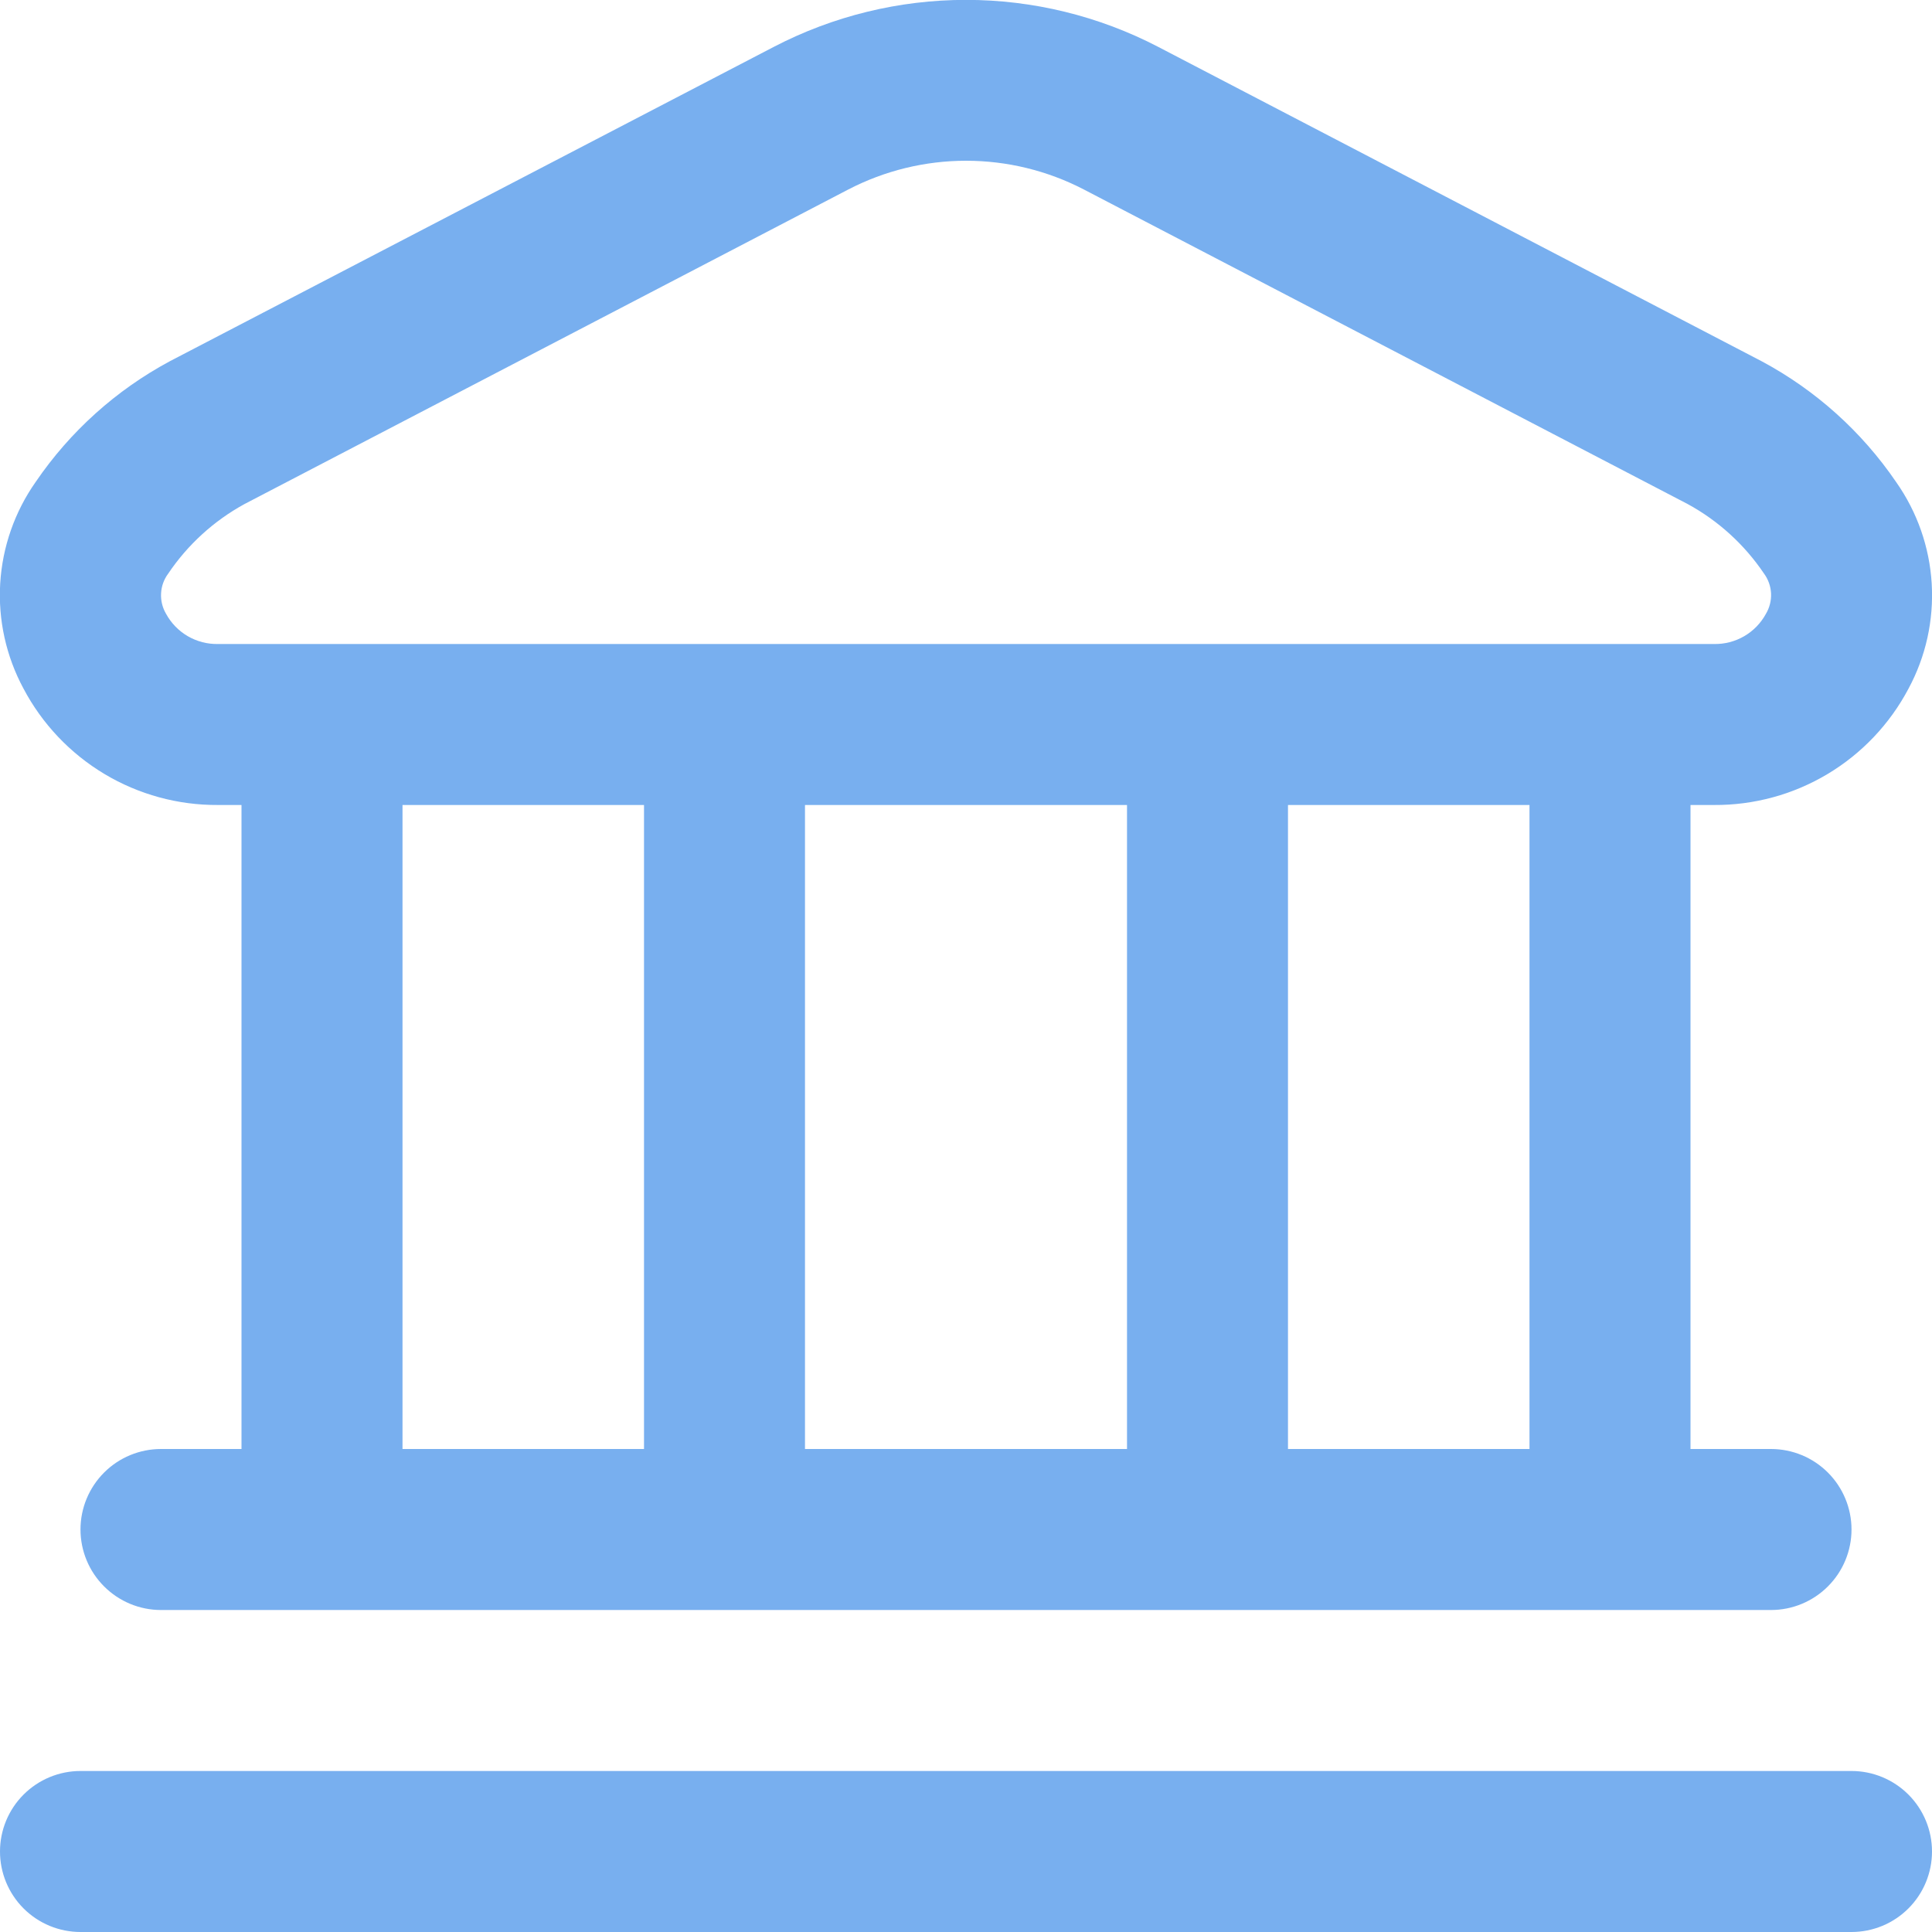 <svg width="65" height="65" viewBox="0 0 65 65" fill="none" xmlns="http://www.w3.org/2000/svg">
<g clip-path="url(#clip0_111_4)">
<path d="M65 62.292C65 63.01 64.715 63.699 64.207 64.207C63.699 64.715 63.01 65 62.292 65H2.708C1.99 65 1.301 64.715 0.793 64.207C0.285 63.699 -2.99495e-05 63.01 -2.99495e-05 62.292C-2.99495e-05 61.573 0.285 60.885 0.793 60.377C1.301 59.869 1.99 59.583 2.708 59.583H62.292C63.01 59.583 63.699 59.869 64.207 60.377C64.715 60.885 65 61.573 65 62.292ZM0.788 23.162C0.205 22.079 -0.066 20.855 0.007 19.628C0.081 18.4 0.494 17.218 1.202 16.212C2.36 14.514 3.909 13.121 5.72 12.15L26.035 1.576C28.032 0.538 30.249 -0.004 32.5 -0.004C34.751 -0.004 36.968 0.538 38.965 1.576L59.277 12.158C61.088 13.129 62.638 14.522 63.795 16.22C64.503 17.226 64.917 18.409 64.99 19.636C65.063 20.864 64.793 22.087 64.209 23.17C63.581 24.358 62.639 25.352 61.485 26.042C60.331 26.732 59.01 27.092 57.666 27.083H56.875V48.75H59.583C60.302 48.75 60.99 49.035 61.498 49.543C62.006 50.051 62.292 50.74 62.292 51.458C62.292 52.177 62.006 52.865 61.498 53.373C60.99 53.881 60.302 54.167 59.583 54.167H5.417C4.698 54.167 4.009 53.881 3.502 53.373C2.994 52.865 2.708 52.177 2.708 51.458C2.708 50.74 2.994 50.051 3.502 49.543C4.009 49.035 4.698 48.75 5.417 48.75H8.125V27.083H7.334C5.989 27.092 4.666 26.73 3.512 26.039C2.358 25.347 1.415 24.352 0.788 23.162ZM13.542 48.75H21.667V27.083H13.542V48.75ZM27.083 27.083V48.75H37.917V27.083H27.083ZM51.458 27.083H43.333V48.75H51.458V27.083ZM5.587 20.651C5.757 20.964 6.01 21.225 6.318 21.404C6.626 21.583 6.978 21.674 7.334 21.667H57.666C58.022 21.674 58.374 21.583 58.682 21.404C58.99 21.225 59.243 20.964 59.413 20.651C59.536 20.444 59.596 20.205 59.585 19.964C59.573 19.723 59.491 19.491 59.348 19.297C58.691 18.322 57.81 17.519 56.778 16.957L36.465 6.375C35.241 5.74 33.882 5.408 32.503 5.408C31.123 5.408 29.765 5.74 28.54 6.375L8.228 16.957C7.196 17.521 6.315 18.324 5.658 19.3C5.514 19.493 5.431 19.724 5.419 19.965C5.406 20.205 5.465 20.444 5.587 20.651Z" fill="#78AFEF"/>
</g>
<defs>
<clipPath id="clip0_111_4">
<rect width="65" height="65" fill="white"/>
</clipPath>
</defs>
</svg>
